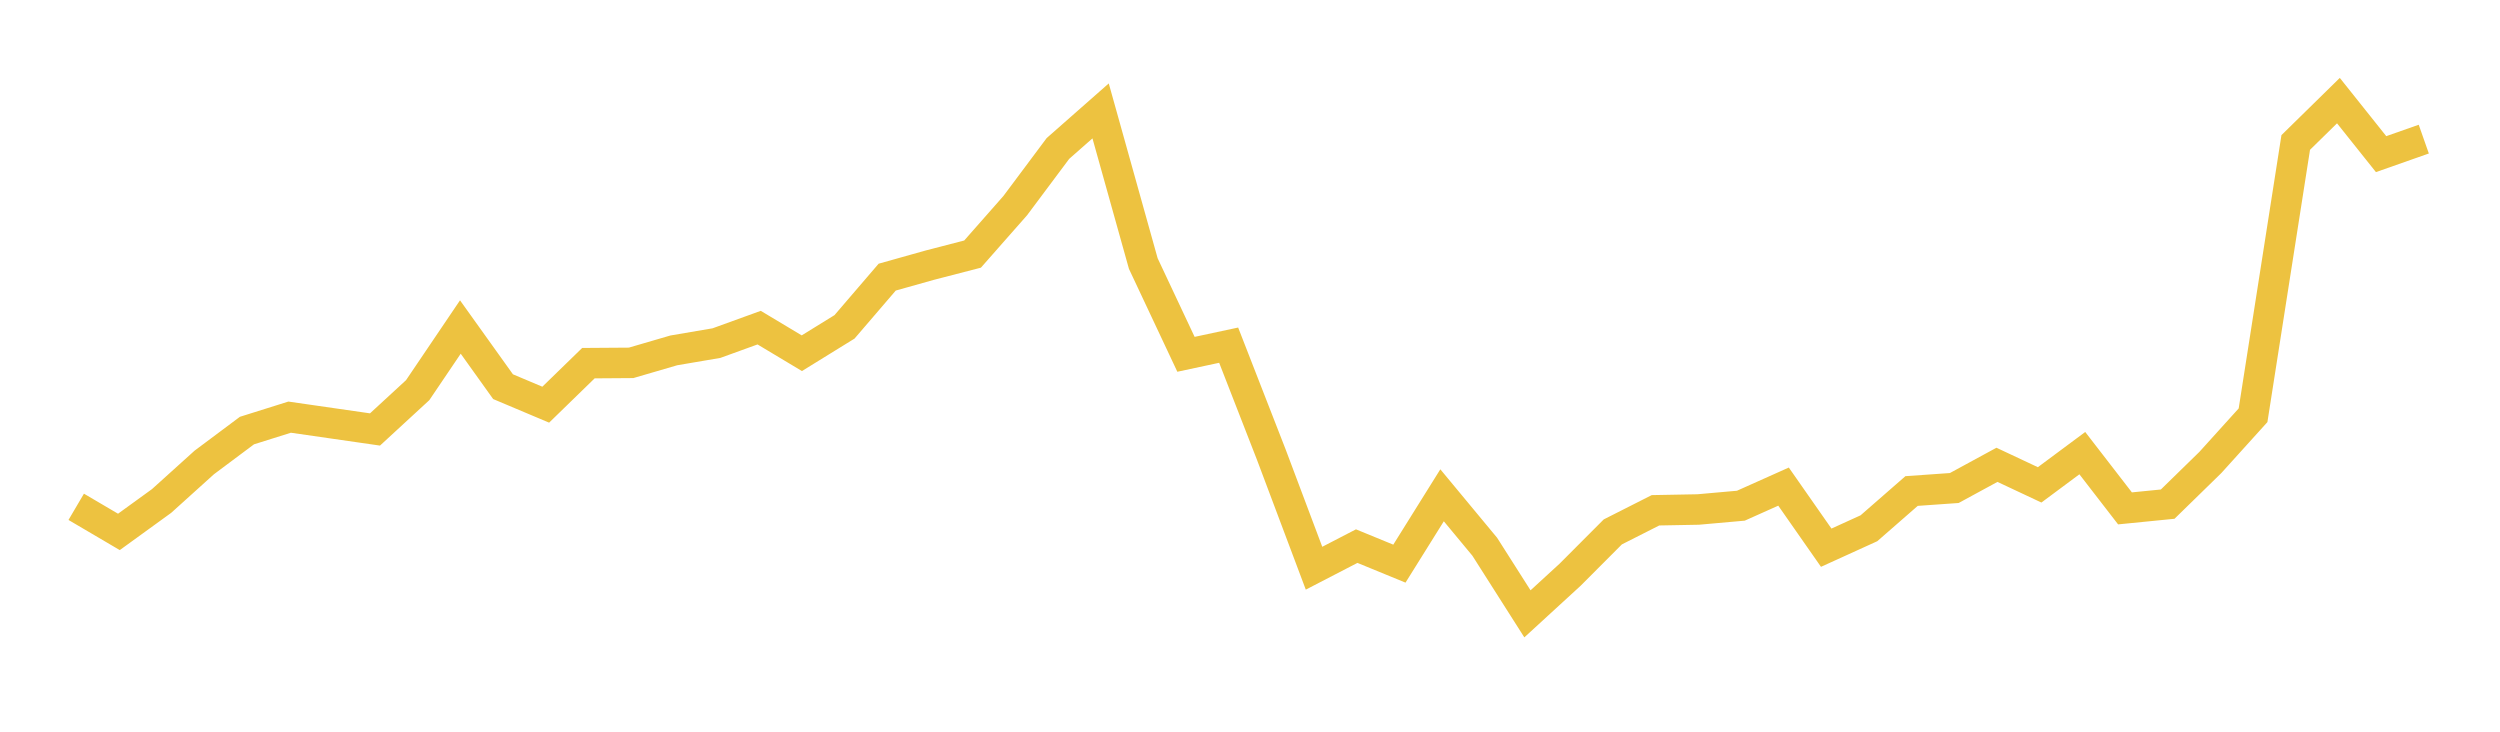 <svg width="164" height="48" xmlns="http://www.w3.org/2000/svg" xmlns:xlink="http://www.w3.org/1999/xlink"><path fill="none" stroke="rgb(237,194,64)" stroke-width="2" d="M5,33.247L7.8,34.893L10.6,32.864L13.4,30.337L16.2,28.245L19,27.365L21.8,27.769L24.6,28.173L27.4,25.594L30.2,21.452L33,25.366L35.8,26.547L38.6,23.823L41.4,23.803L44.2,22.985L47,22.508L49.8,21.493L52.6,23.171L55.4,21.442L58.2,18.18L61,17.393L63.8,16.668L66.6,13.489L69.4,9.74L72.2,7.275L75,17.289L77.8,23.243L80.6,22.643L83.4,29.829L86.2,37.275L89,35.825L91.8,36.975L94.6,32.491L97.4,35.867L100.2,40.268L103,37.7L105.8,34.893L108.6,33.475L111.4,33.423L114.2,33.174L117,31.921L119.8,35.929L122.6,34.655L125.4,32.211L128.2,32.014L131,30.492L133.8,31.807L136.6,29.726L139.4,33.35L142.2,33.071L145,30.337L147.8,27.241L150.6,9.346L153.4,6.6L156.2,10.111L159,9.126"></path></svg>